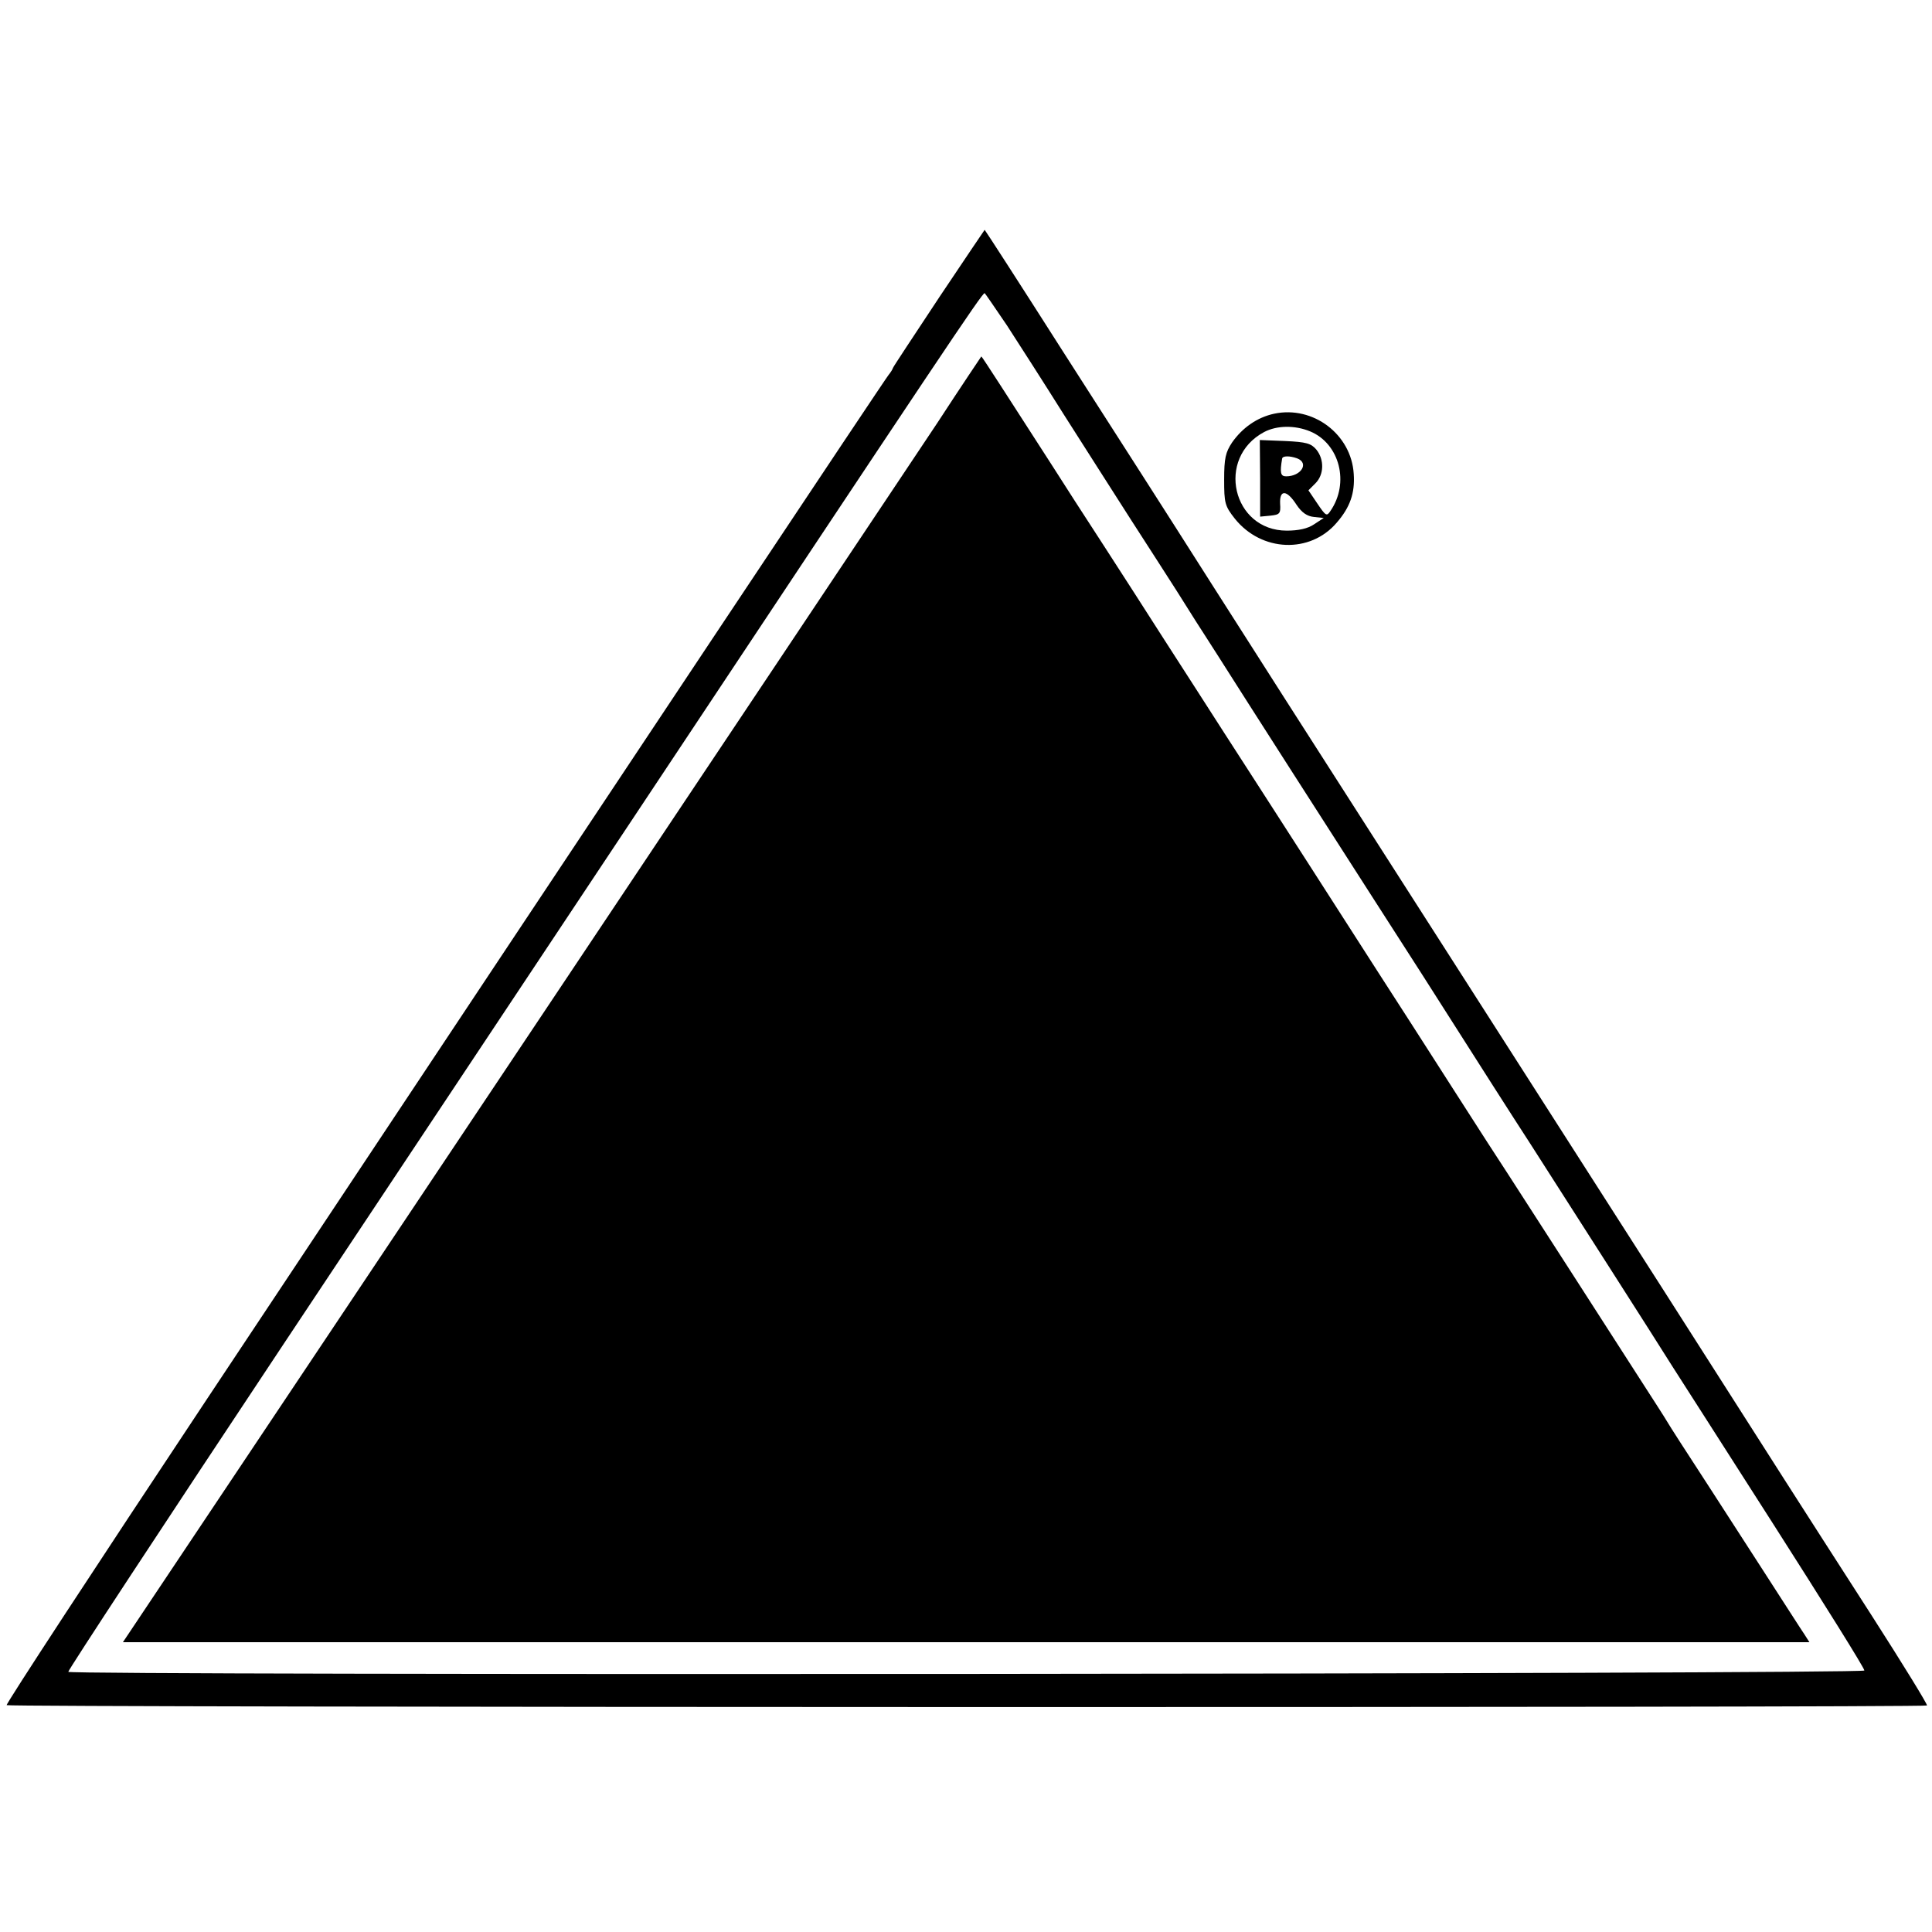 <?xml version="1.0" standalone="no"?>
<!DOCTYPE svg PUBLIC "-//W3C//DTD SVG 20010904//EN"
 "http://www.w3.org/TR/2001/REC-SVG-20010904/DTD/svg10.dtd">
<svg version="1.0" xmlns="http://www.w3.org/2000/svg"
 width="580pt" height="580pt" viewBox="0 0 580 580"
 preserveAspectRatio="xMidYMid meet">
<g transform="translate(0,580) scale(0.1,-0.1)"
fill="#000000" stroke="none">
<path d="M2820 4908 c-74 -112 -137 -207 -139 -212 -2 -6 -8 -15 -13 -21 -9
-10 -720 -1078 -2046 -3074 -334 -503 -605 -917 -602 -920 6 -7 5761 -8 5765
-1 2 3 -73 125 -166 270 -245 381 -239 372 -627 980 -378 590 -897 1402 -1130
1765 -77 121 -175 274 -217 340 -185 291 -233 365 -454 710 -128 201 -234 365
-235 365 0 0 -62 -91 -136 -202z m203 -85 c35 -54 112 -174 171 -268 59 -93
150 -235 201 -315 52 -80 113 -176 137 -213 24 -38 50 -79 58 -92 8 -12 39
-61 68 -106 81 -128 338 -529 462 -722 36 -56 103 -160 149 -232 198 -311 265
-416 326 -510 119 -186 377 -589 425 -666 14 -22 150 -234 302 -472 152 -238
276 -436 275 -442 -2 -11 -5386 -15 -5392 -4 -2 3 289 446 647 985 358 538
818 1231 1023 1539 959 1444 1073 1615 1081 1615 1 0 31 -44 67 -97z"/>
<path d="M2815 4532 c-72 -108 -652 -977 -1288 -1929 l-1158 -1733 2532 0
2531 0 -14 22 c-9 13 -66 102 -128 198 -62 96 -132 204 -155 240 -80 123 -120
185 -130 202 -5 9 -43 68 -83 130 -40 62 -130 202 -200 311 -70 108 -185 288
-257 398 -71 111 -148 230 -170 265 -22 35 -92 143 -155 241 -212 331 -243
378 -307 478 -35 55 -106 164 -156 242 -51 79 -132 206 -182 283 -49 77 -131
204 -182 283 -51 78 -121 187 -156 242 -134 208 -209 325 -211 325 0 0 -60
-89 -131 -198z"/>
<path d="M3825 4558 c-51 -11 -95 -42 -126 -86 -20 -30 -24 -48 -24 -112 0
-70 2 -79 32 -117 80 -100 226 -106 306 -12 40 46 55 89 51 146 -7 119 -122
206 -239 181z m108 -53 c89 -37 119 -155 61 -239 -11 -17 -14 -15 -39 22 l-27
40 21 21 c26 26 27 71 3 101 -16 19 -30 23 -94 26 l-76 3 1 -115 0 -115 31 3
c28 3 31 6 29 36 -2 43 20 42 49 -3 16 -24 32 -35 53 -37 l29 -3 -29 -19 c-19
-13 -47 -19 -82 -19 -163 0 -214 218 -68 296 38 20 92 21 138 2z m-39 -81 c37
-14 12 -54 -33 -54 -17 0 -19 11 -12 53 1 9 23 9 45 1z"/>
</g>
</svg>

